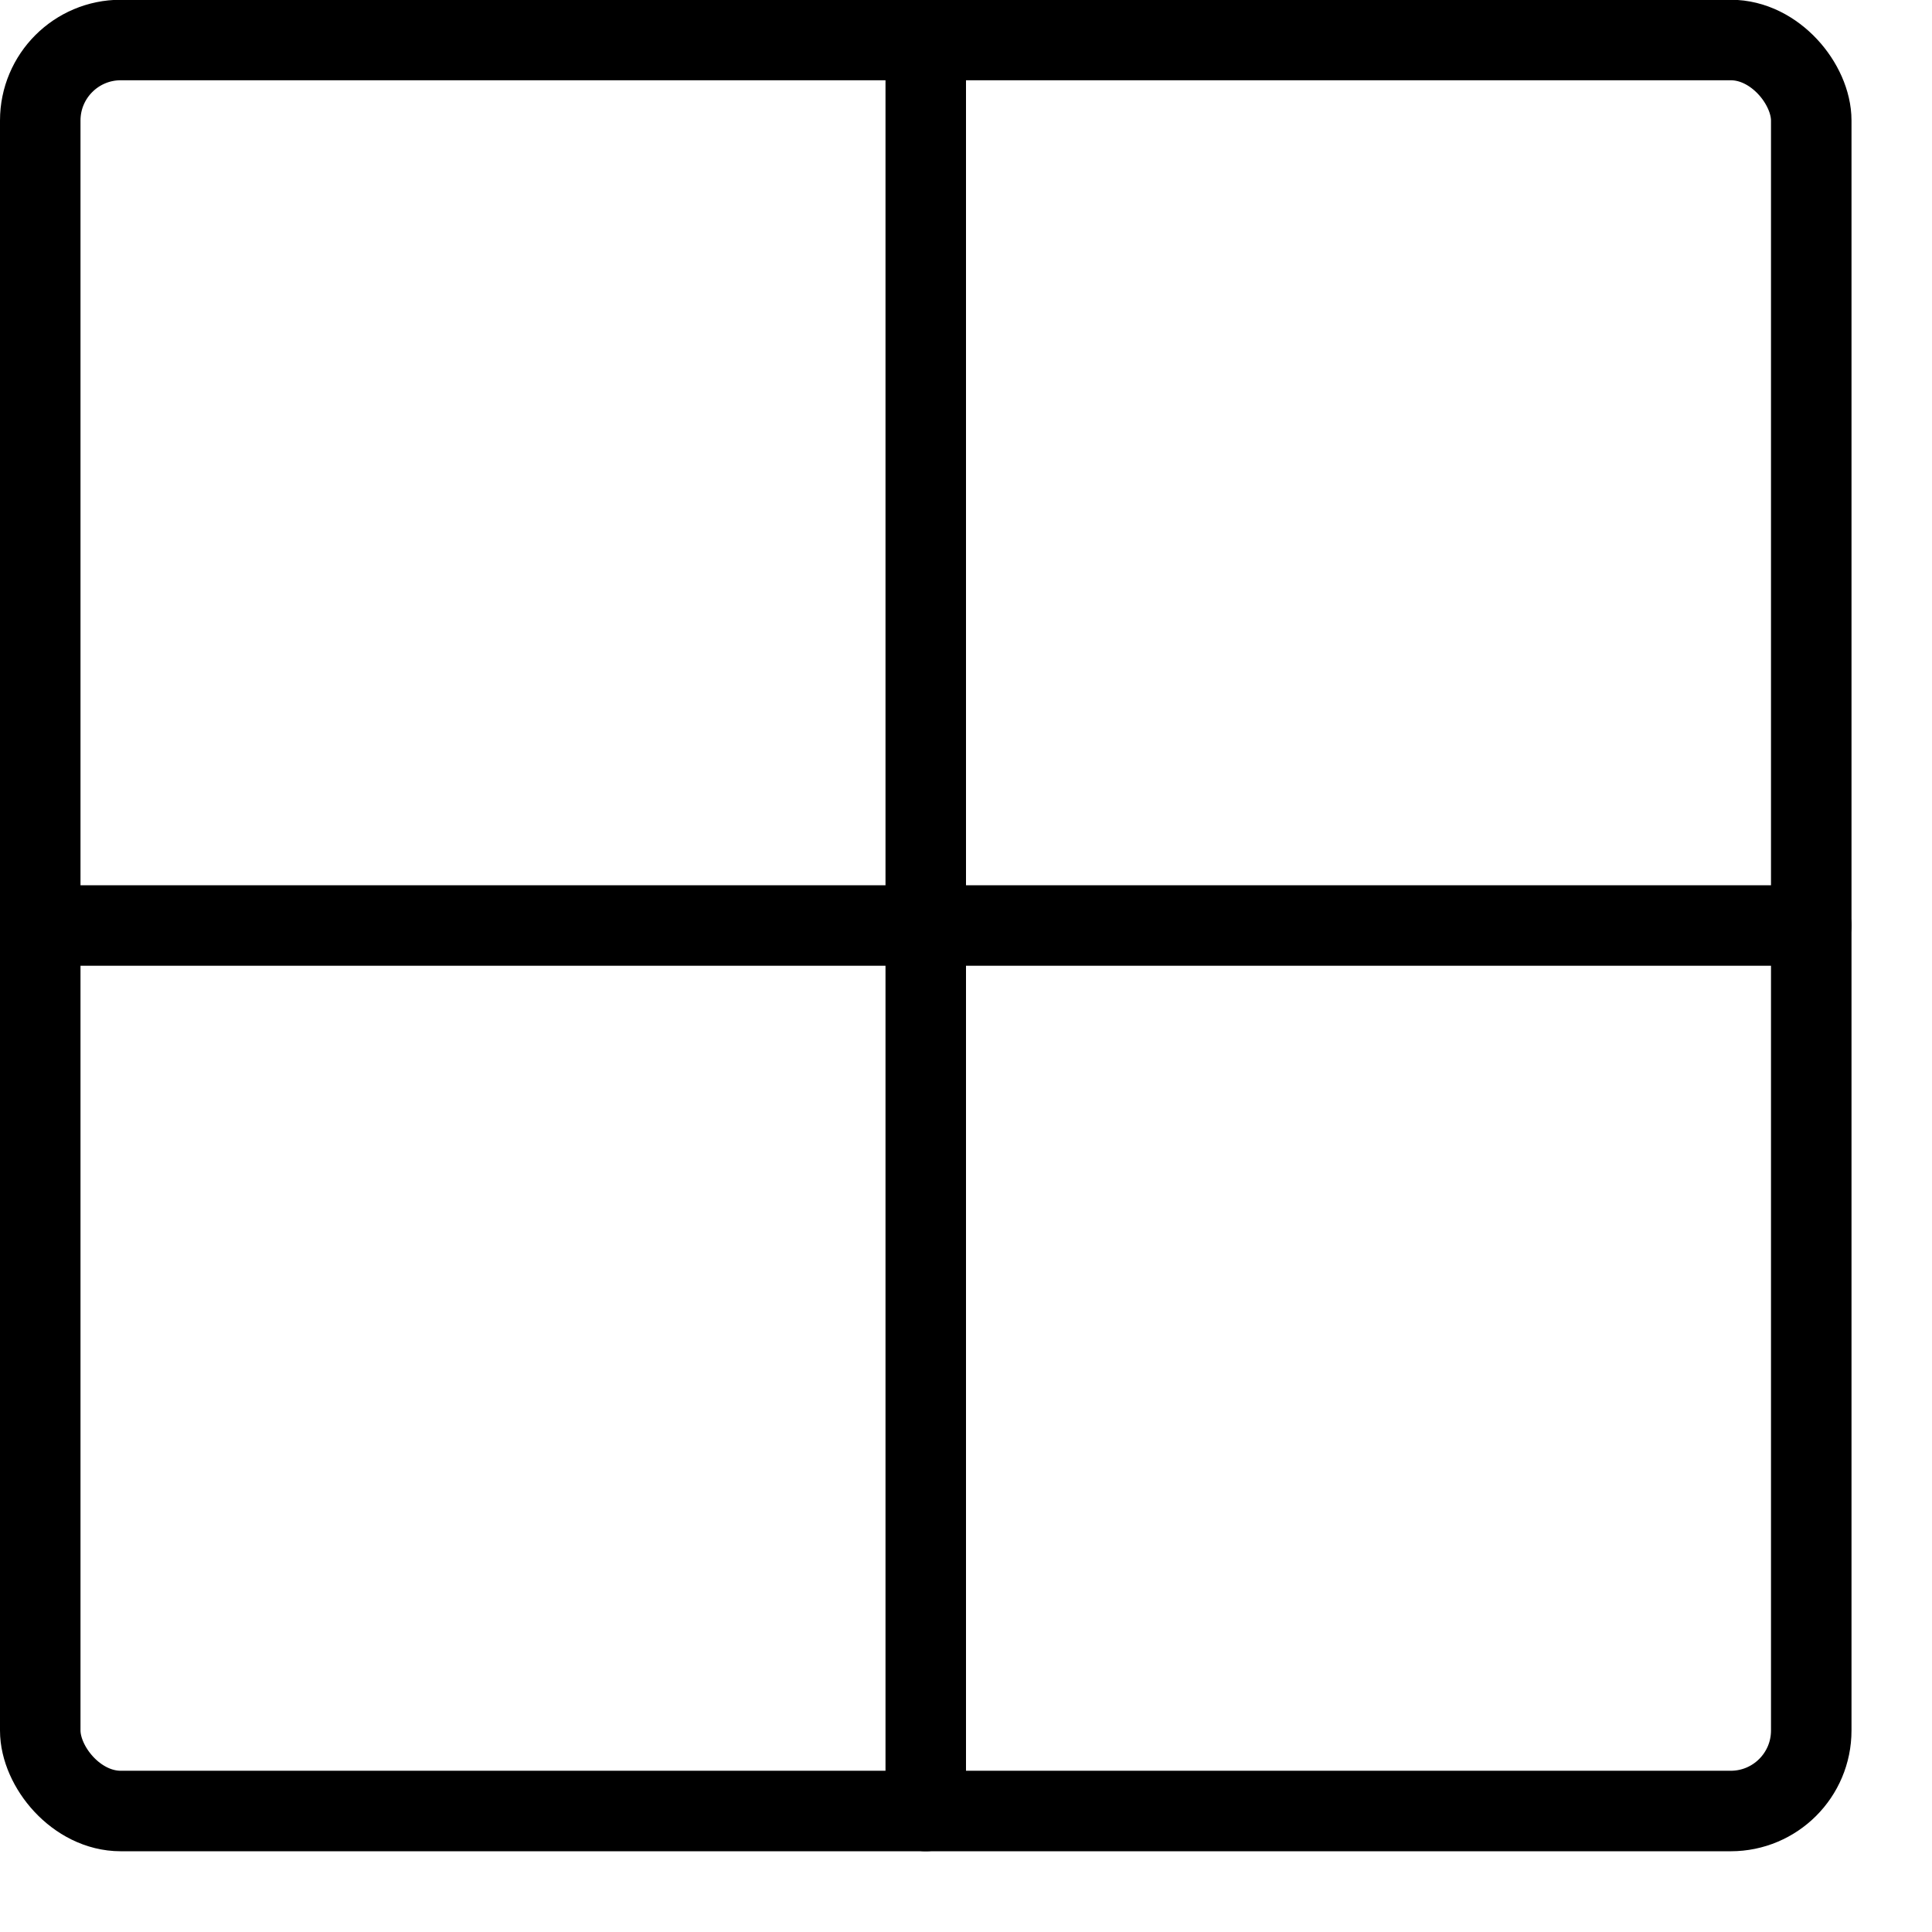 <svg xmlns="http://www.w3.org/2000/svg" viewBox="0 0 24 24"><g transform="matrix(1,0,0,1,0,0)"><defs><style>.a{fill:none;stroke:#000000;stroke-linecap:round;stroke-linejoin:round;}</style></defs><title>layout-module-2</title><rect class="a" x="0.5" y="0.497" width="22" height="22" rx="1" ry="1"></rect><line class="a" x1="11.5" y1="0.497" x2="11.5" y2="22.497"></line><line class="a" x1="22.5" y1="11.497" x2="0.5" y2="11.497"></line></g></svg>